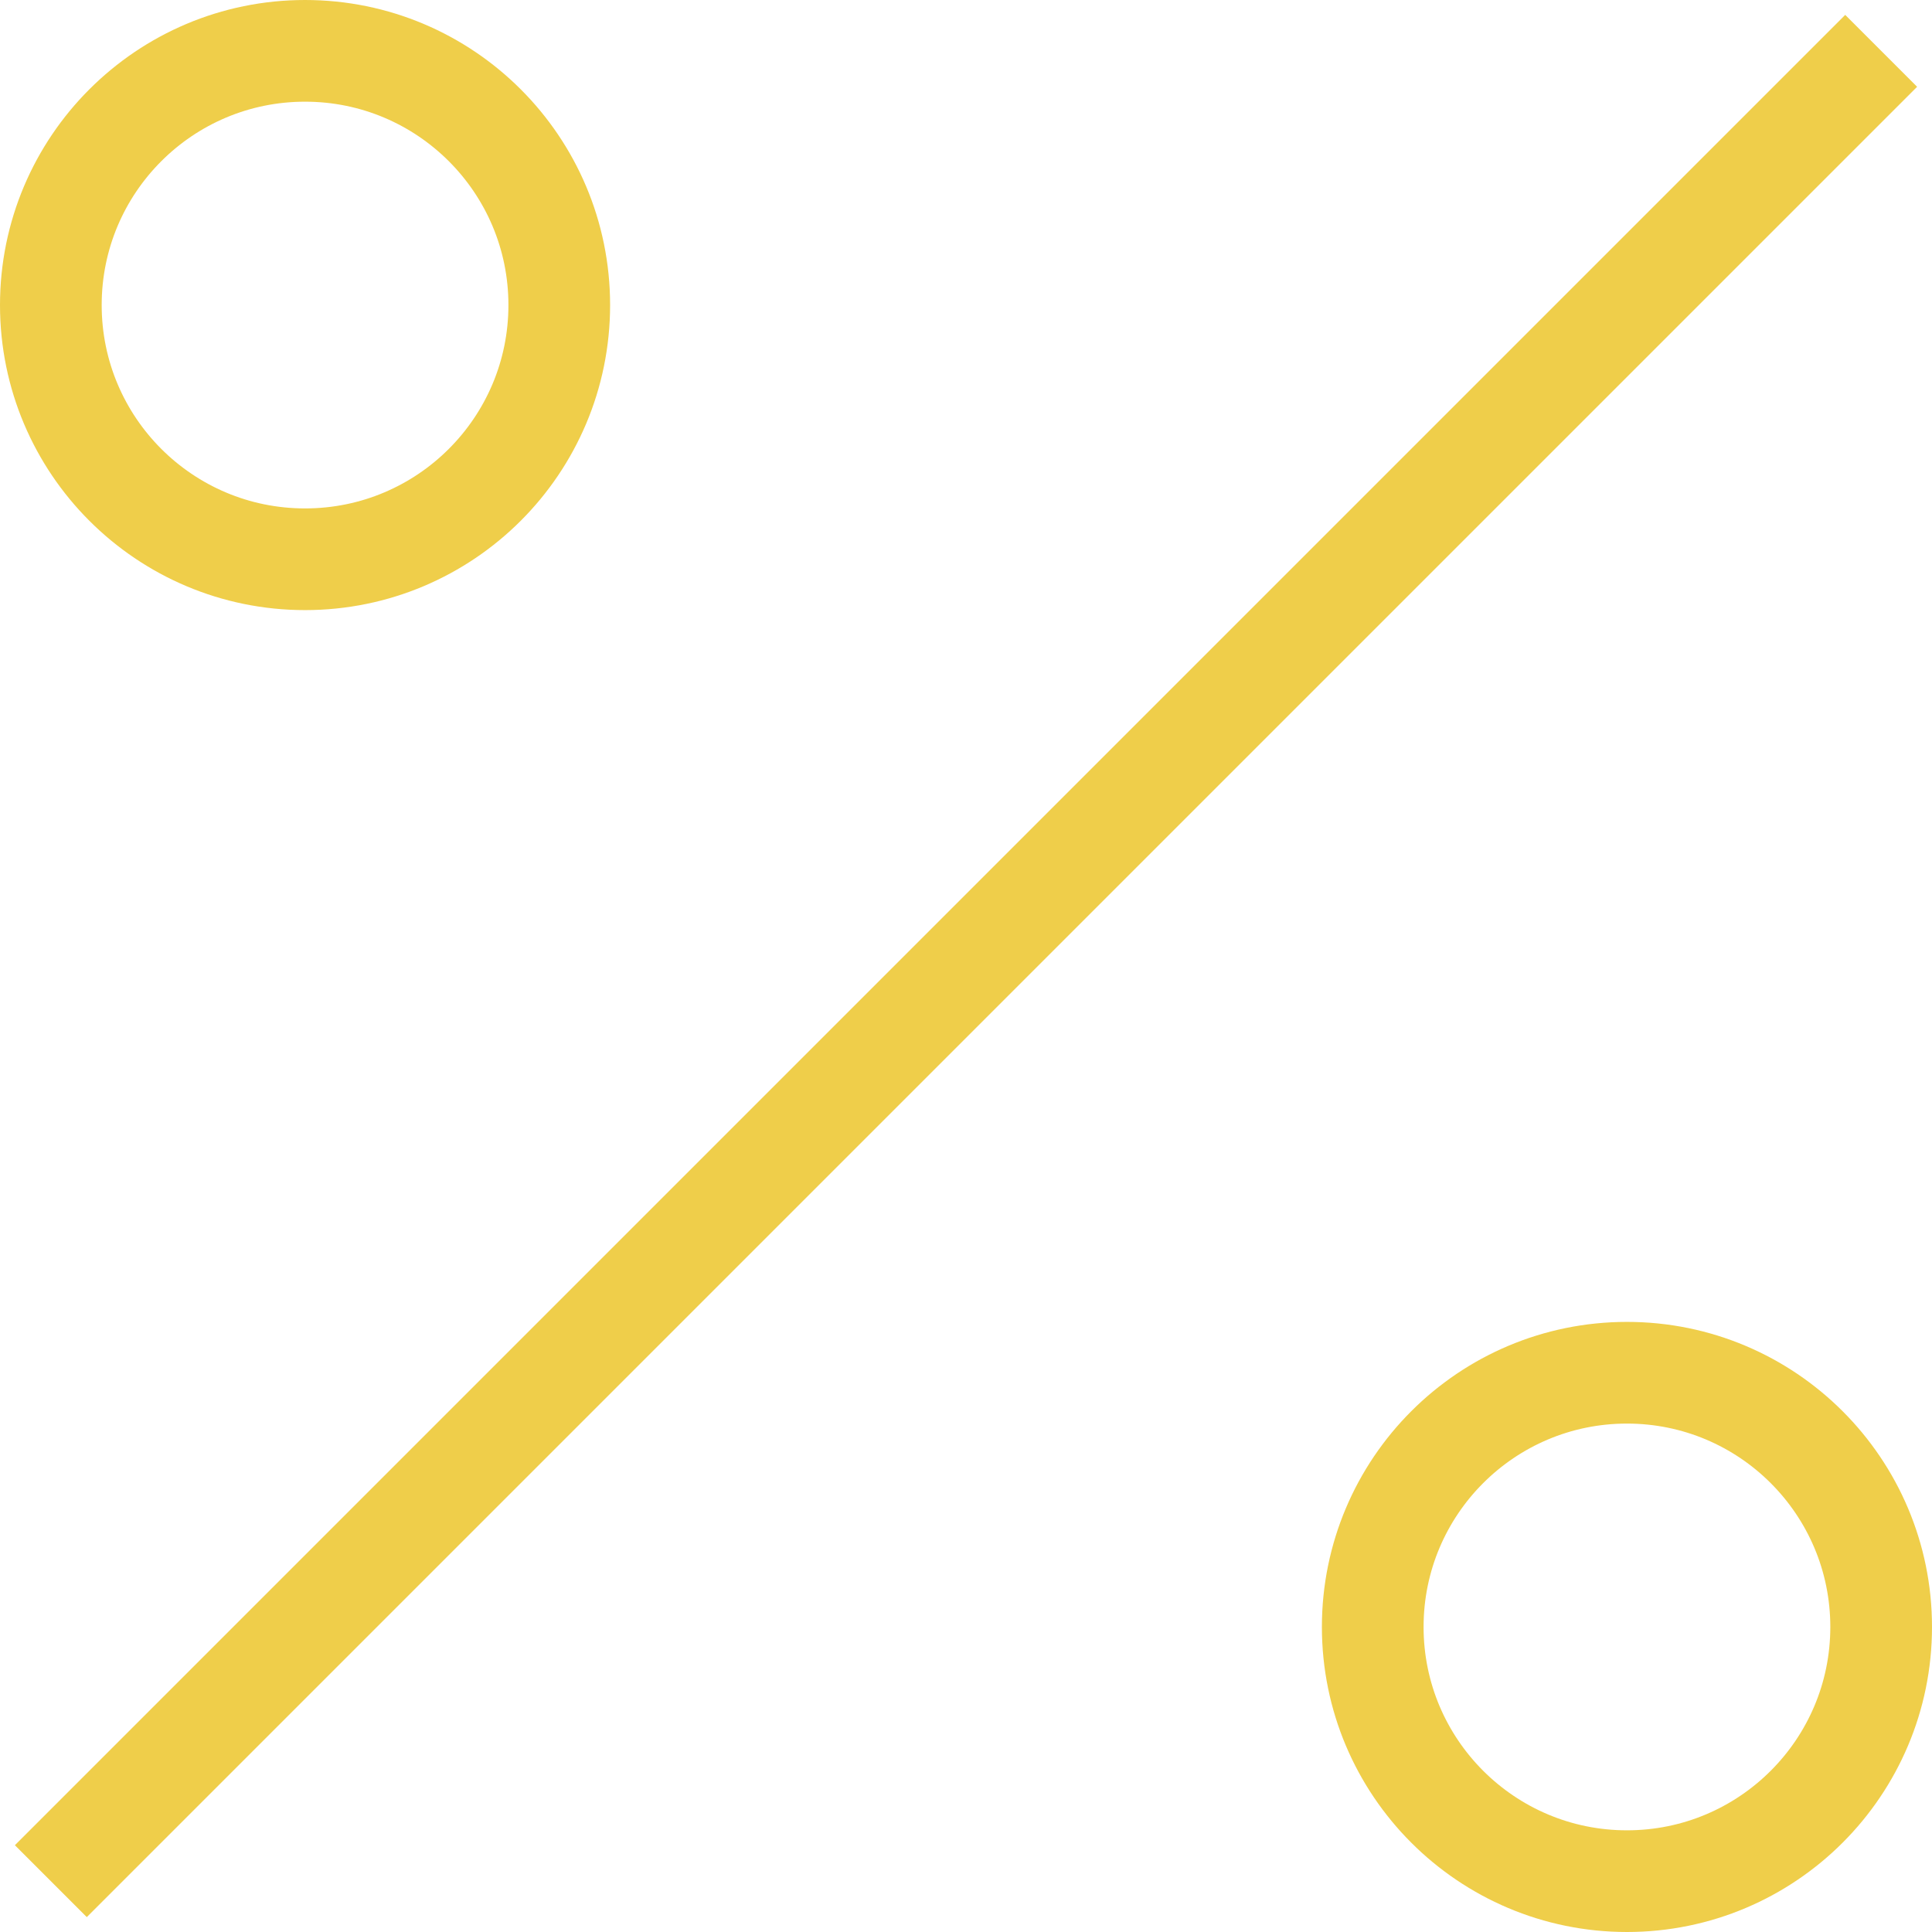 <?xml version="1.0" encoding="iso-8859-1"?>
<!-- Generator: Adobe Illustrator 19.0.0, SVG Export Plug-In . SVG Version: 6.00 Build 0)  -->
<svg version="1.1" id="Capa_1" xmlns="http://www.w3.org/2000/svg" xmlns:xlink="http://www.w3.org/1999/xlink" x="0px" y="0px"
	 viewBox="0 0 38 38" style="enable-background:new 0 0 38 38;" xml:space="preserve">
<line style="fill:none;stroke:#EFCE4A;stroke-width:2;stroke-miterlimit:10;" x1="1" y1="37" x2="37" y2="1"/>
<circle style="fill:none;stroke:#EFCE4A;stroke-width:2;stroke-miterlimit:10;" cx="6" cy="6" r="5"/>
<circle style="fill:none;stroke:#EFCE4A;stroke-width:2;stroke-miterlimit:10;" cx="32" cy="32" r="5"/>
<g>
</g>
<g>
</g>
<g>
</g>
<g>
</g>
<g>
</g>
<g>
</g>
<g>
</g>
<g>
</g>
<g>
</g>
<g>
</g>
<g>
</g>
<g>
</g>
<g>
</g>
<g>
</g>
<g>
</g>
</svg>
